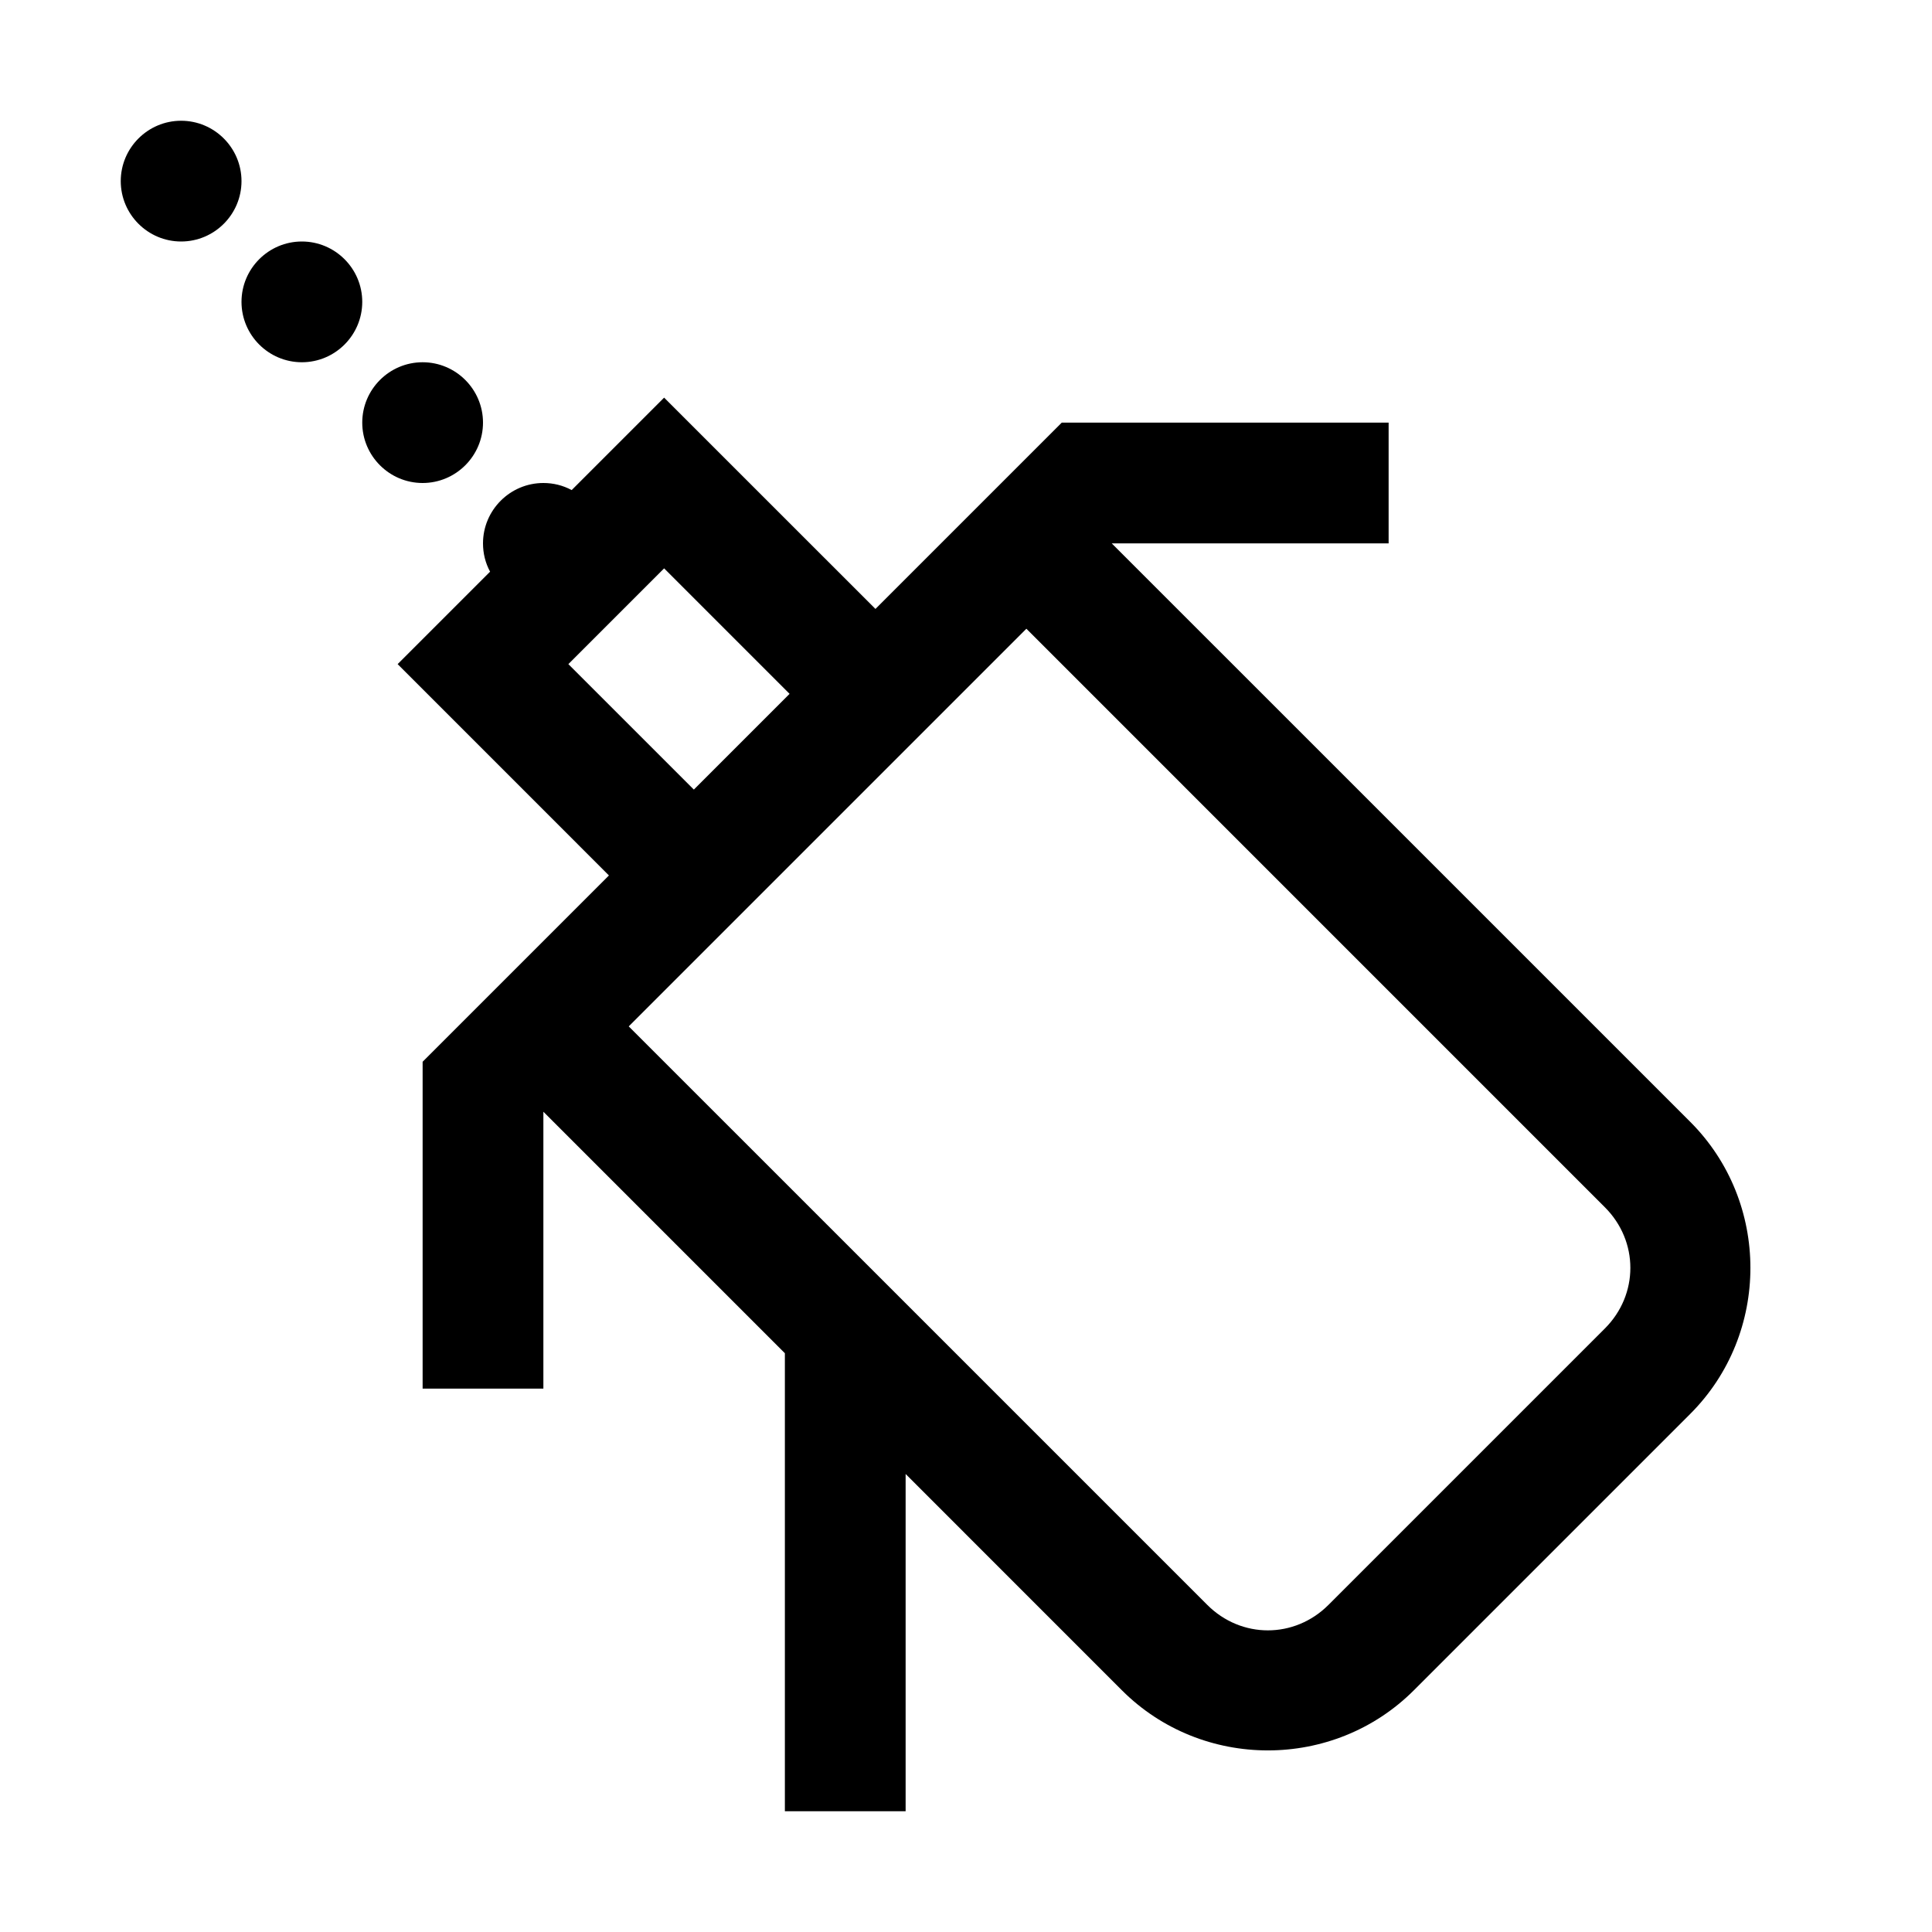 <svg width="60" height="60" viewBox="0 0 60 60" fill="none" xmlns="http://www.w3.org/2000/svg">
<path d="M5.625 3.75C4.592 3.75 3.75 4.592 3.75 5.625C3.75 6.658 4.592 7.5 5.625 7.5C6.658 7.5 7.5 6.658 7.5 5.625C7.5 4.592 6.658 3.75 5.625 3.75ZM9.375 7.5C8.342 7.5 7.5 8.342 7.5 9.375C7.5 10.408 8.342 11.25 9.375 11.25C10.408 11.25 11.25 10.408 11.25 9.375C11.25 8.342 10.408 7.5 9.375 7.5ZM13.125 11.25C12.092 11.25 11.25 12.092 11.25 13.125C11.25 14.158 12.092 15 13.125 15C14.158 15 15 14.158 15 13.125C15 12.092 14.158 11.25 13.125 11.25ZM20.625 12.349L17.754 15.22C17.483 15.073 17.183 15 16.875 15C15.842 15 15 15.842 15 16.875C15 17.183 15.073 17.483 15.22 17.754L12.349 20.625L18.911 27.188L13.125 32.974V43.125H16.875V34.526L24.375 42.026V56.25H28.125V45.776L34.841 52.493C37.331 54.983 41.419 54.983 43.909 52.493L52.493 43.909C54.983 41.419 54.983 37.331 52.493 34.841L34.526 16.875H43.125V13.125H32.974L27.188 18.911L20.625 12.349ZM20.625 17.651L24.521 21.548L21.548 24.521L17.651 20.625L20.625 17.651ZM31.875 19.526L49.841 37.493C50.896 38.547 50.896 40.203 49.841 41.257L41.257 49.841C40.203 50.896 38.547 50.896 37.493 49.841L19.526 31.875L31.875 19.526Z" fill="black"/>
</svg>

